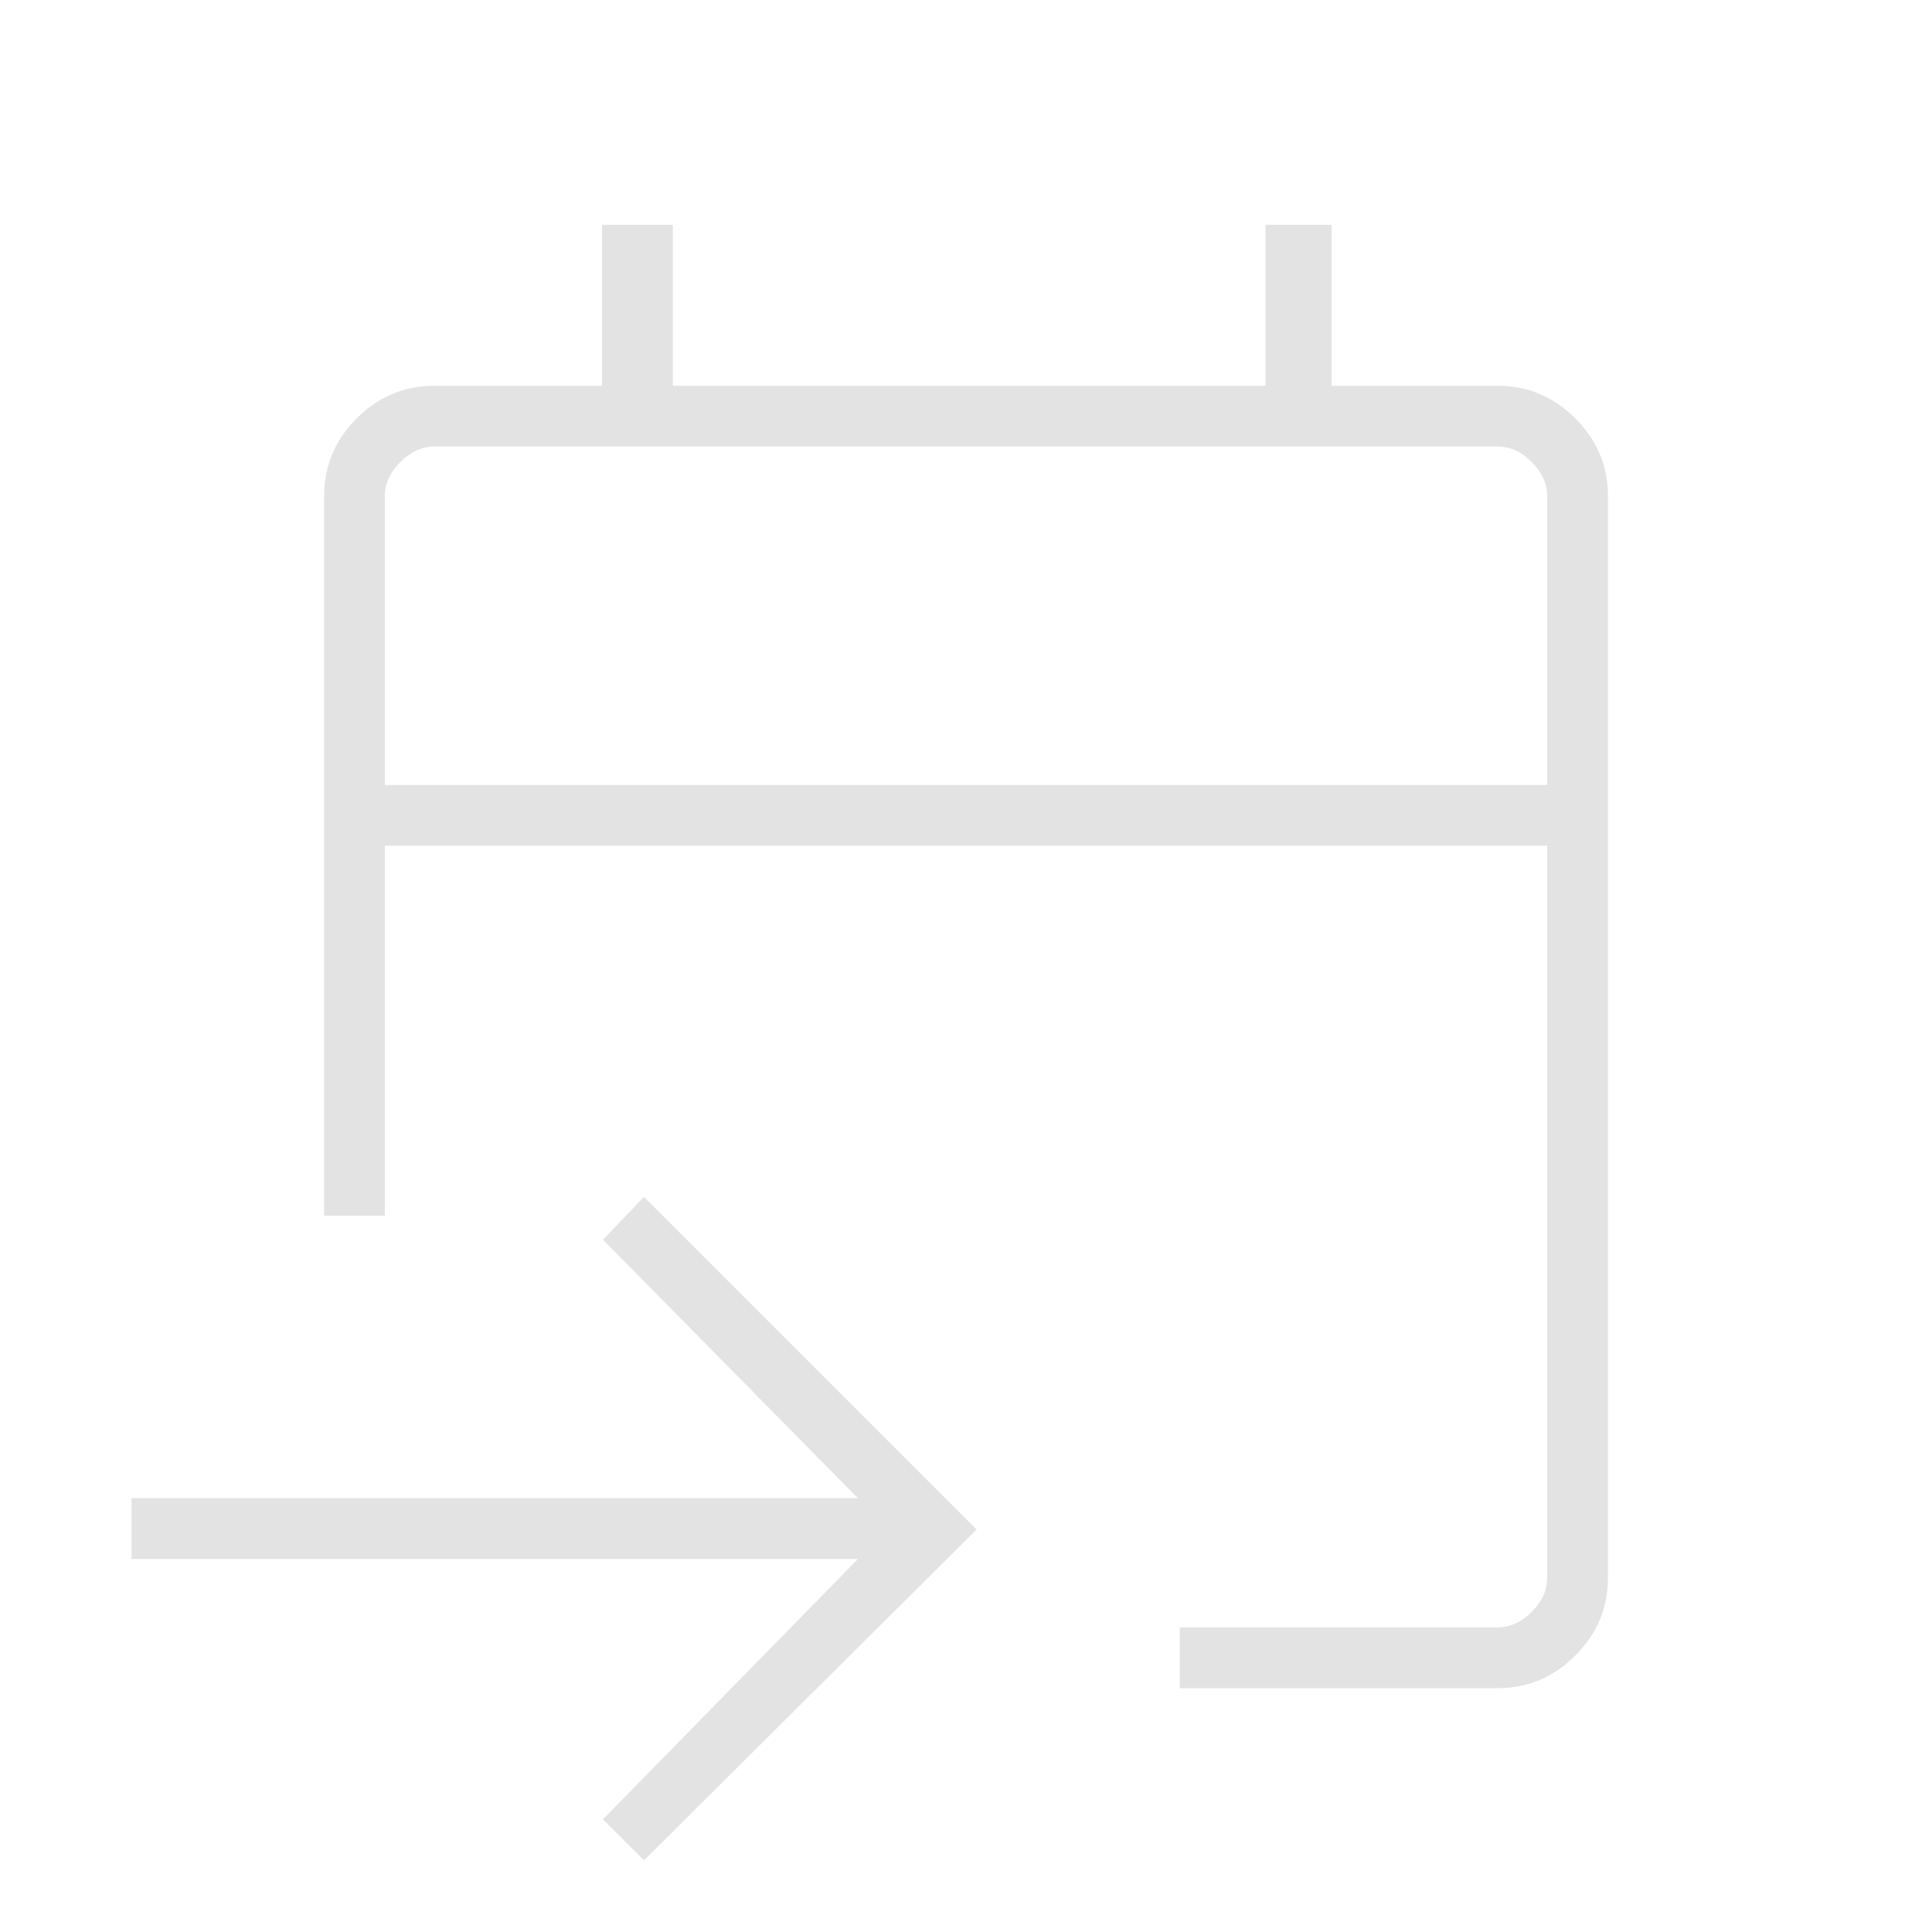 <svg xmlns="http://www.w3.org/2000/svg" height="48px" viewBox="0 -960 960 960" width="48px" fill="#e3e3e3"><path d="M586.23-121.15v-30.2h157.92q9.23 0 16.93-7.69 7.69-7.69 7.69-16.92v-363.81H191.23v183.85h-30.19V-713.5q0-22.41 16.2-38.61 16.19-16.2 38.61-16.2h83.27v-80h35.19v80h294.46v-80h32.88v80h82.5q22.42 0 38.61 16.2 16.2 16.2 16.2 38.43v537.9q0 22.23-16.2 38.43-16.19 16.2-38.61 16.2H586.23ZM320-35.62 299.62-56l126.69-129.35H65.35v-30.19h360.96L299.62-344 320-365.27 485.27-200 320-35.62ZM191.23-569.96h577.54V-713.5q0-9.23-7.69-16.92-7.7-7.7-16.93-7.7h-528.3q-9.23 0-16.93 7.7-7.69 7.69-7.69 16.92v143.54Zm0 0v-168.16 168.16Z"/></svg>